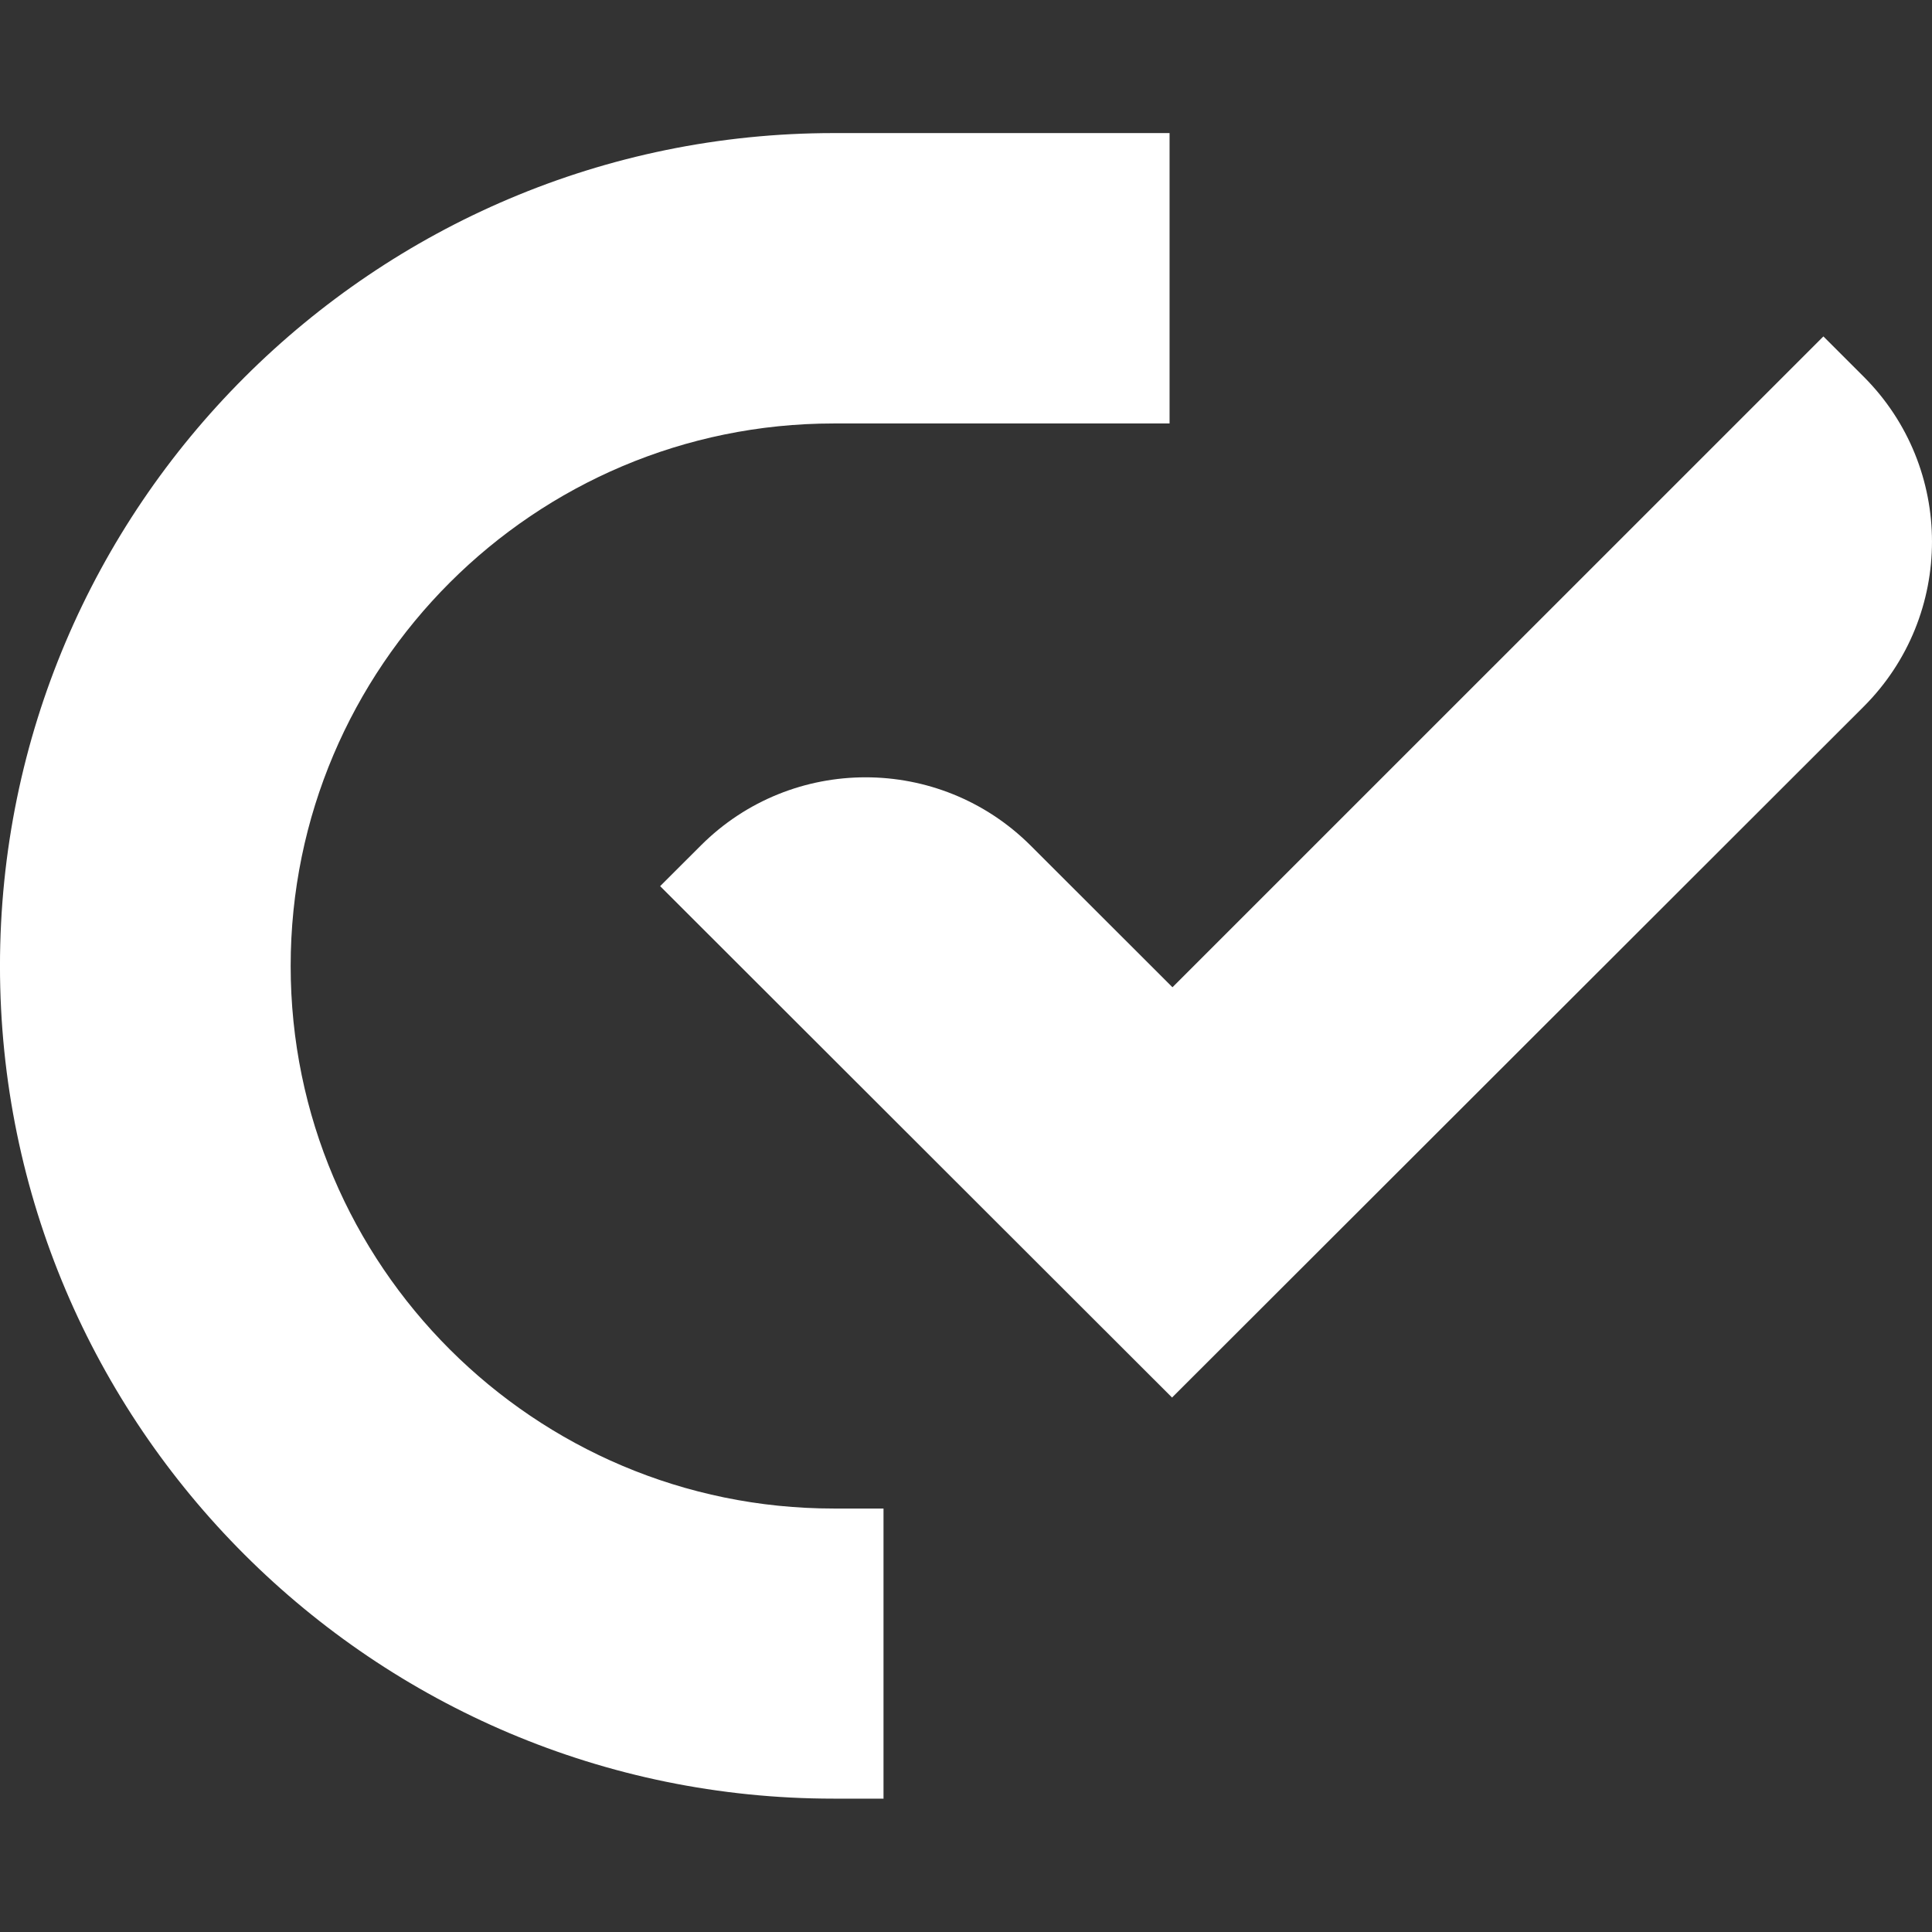 <svg xmlns="http://www.w3.org/2000/svg" fill="none" height="76" viewBox="0 0 76 76" width="76"><rect x="0" y="0" width="76" height="76" fill="#333333" stroke="none"/><g fill="#fff"><path d="m46.111 54.981-20.143-20.122 1.606-1.604c3.574-3.57 9.376-3.57 12.961 0l5.587 5.581 25.606-25.602 1.583 1.582c3.585 3.582 3.585 9.4 0 12.982l-27.212 27.184z"></path><path d="m34.744 70.754h-1.957c-18.073 0-32.788-14.688-32.788-32.754s14.714-32.765 32.799-32.765h13.21v11.423h-13.21c-11.785 0-21.364 9.57-21.364 21.342s9.579 21.342 21.364 21.342h1.957v11.423z"></path></g></svg>